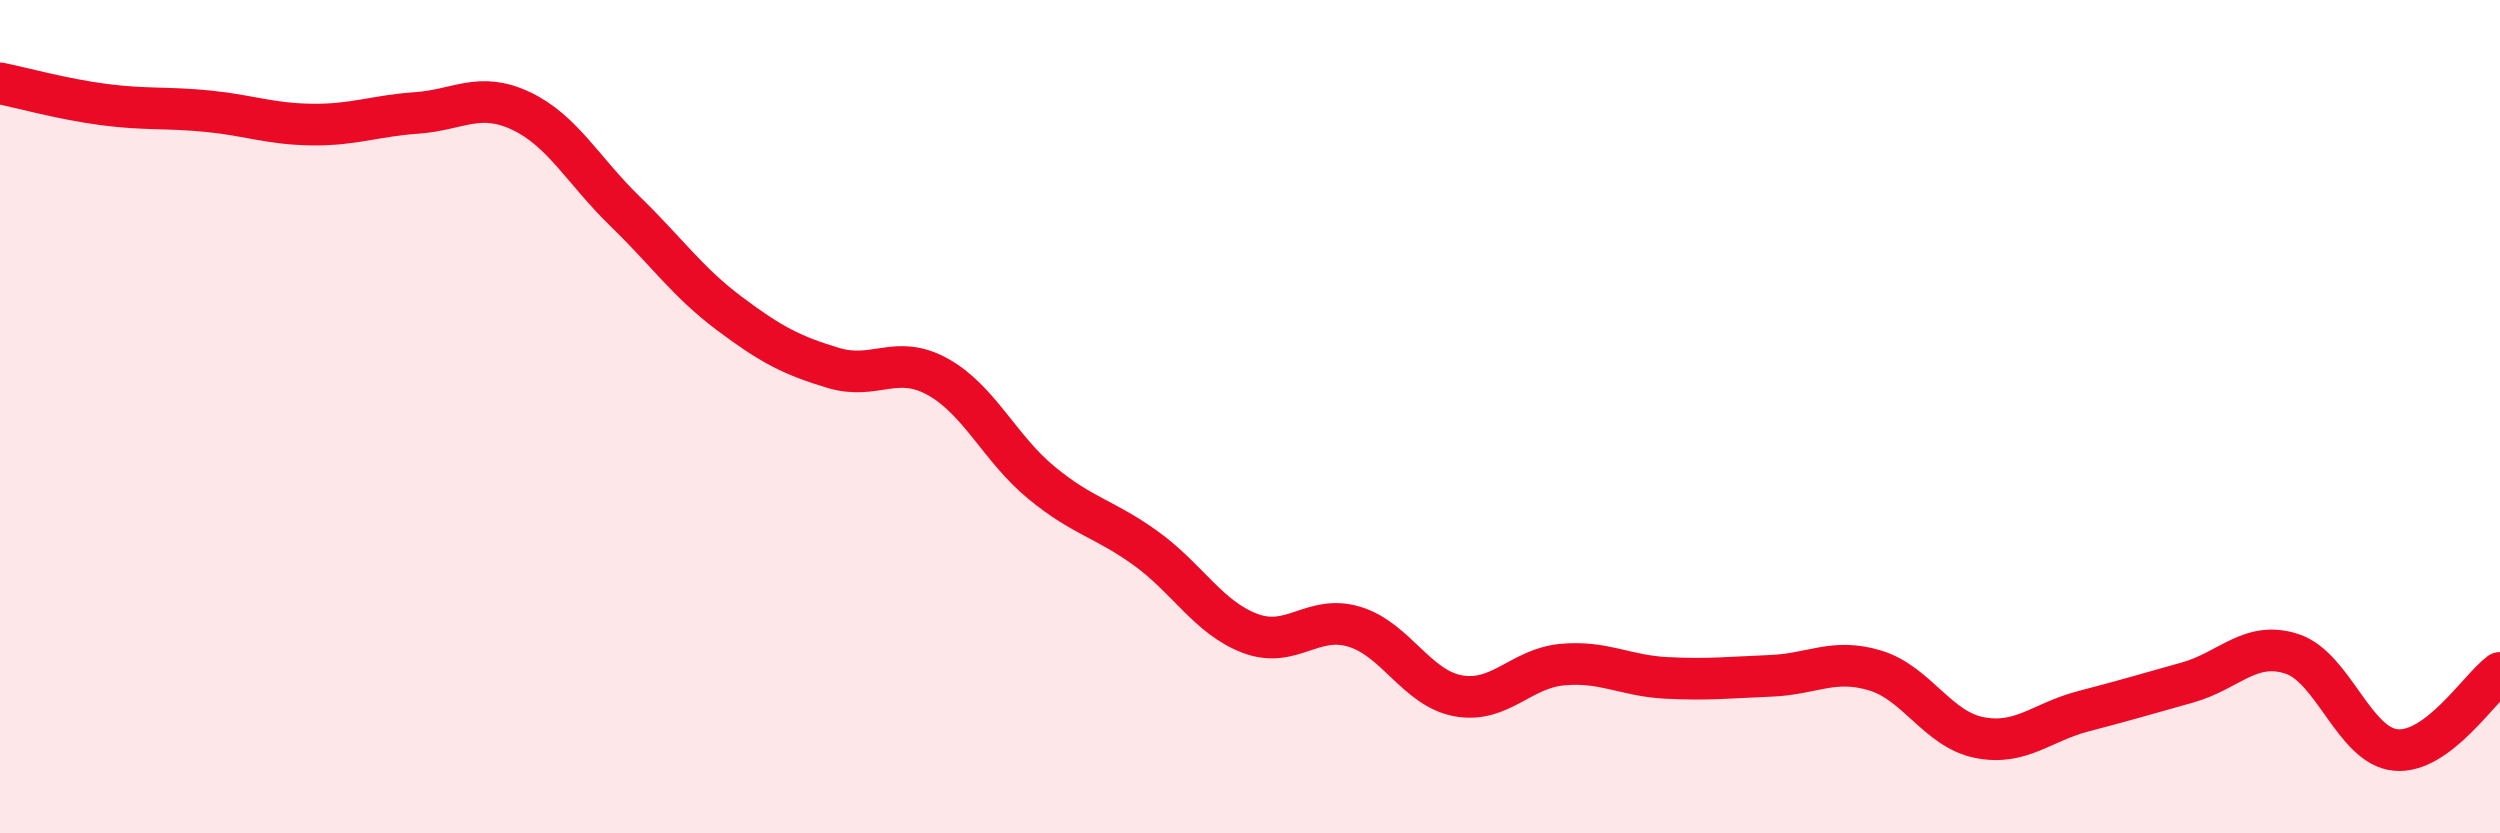 
    <svg width="60" height="20" viewBox="0 0 60 20" xmlns="http://www.w3.org/2000/svg">
      <path
        d="M 0,2 C 0.5,2.1 1.5,2.38 2.5,2.51 C 3.5,2.64 4,2.57 5,2.67 C 6,2.77 6.5,2.98 7.5,2.99 C 8.5,3 9,2.78 10,2.71 C 11,2.64 11.5,2.19 12.5,2.66 C 13.5,3.13 14,4.1 15,5.07 C 16,6.04 16.5,6.77 17.5,7.52 C 18.5,8.27 19,8.53 20,8.83 C 21,9.13 21.5,8.49 22.5,9.04 C 23.5,9.59 24,10.77 25,11.59 C 26,12.41 26.5,12.44 27.5,13.16 C 28.5,13.88 29,14.82 30,15.2 C 31,15.58 31.5,14.74 32.5,15.04 C 33.5,15.34 34,16.52 35,16.7 C 36,16.88 36.5,16.04 37.5,15.95 C 38.5,15.86 39,16.22 40,16.27 C 41,16.32 41.5,16.26 42.5,16.22 C 43.5,16.18 44,15.79 45,16.09 C 46,16.39 46.5,17.5 47.5,17.7 C 48.5,17.9 49,17.33 50,17.07 C 51,16.81 51.5,16.66 52.5,16.38 C 53.5,16.1 54,15.37 55,15.69 C 56,16.01 56.5,17.91 57.5,18 C 58.5,18.09 59.5,16.52 60,16.15L60 20L0 20Z"
        fill="#EB0A25"
        opacity="0.1"
        stroke-linecap="round"
        stroke-linejoin="round"
      />
      <path
        d="M 0,2 C 0.5,2.1 1.5,2.38 2.5,2.51 C 3.5,2.64 4,2.57 5,2.67 C 6,2.77 6.5,2.98 7.5,2.99 C 8.5,3 9,2.78 10,2.71 C 11,2.64 11.5,2.19 12.5,2.66 C 13.5,3.13 14,4.1 15,5.07 C 16,6.04 16.5,6.77 17.5,7.52 C 18.5,8.27 19,8.53 20,8.83 C 21,9.13 21.5,8.49 22.5,9.04 C 23.5,9.59 24,10.77 25,11.59 C 26,12.41 26.5,12.44 27.5,13.16 C 28.5,13.88 29,14.82 30,15.2 C 31,15.58 31.5,14.74 32.5,15.04 C 33.5,15.34 34,16.52 35,16.7 C 36,16.88 36.5,16.04 37.5,15.95 C 38.5,15.86 39,16.22 40,16.27 C 41,16.32 41.5,16.26 42.5,16.22 C 43.5,16.18 44,15.79 45,16.09 C 46,16.39 46.5,17.5 47.5,17.7 C 48.5,17.9 49,17.33 50,17.07 C 51,16.81 51.5,16.66 52.5,16.38 C 53.5,16.1 54,15.37 55,15.69 C 56,16.01 56.5,17.91 57.5,18 C 58.5,18.09 59.5,16.52 60,16.15"
        stroke="#EB0A25"
        stroke-width="1"
        fill="none"
        stroke-linecap="round"
        stroke-linejoin="round"
      />
    </svg>
  